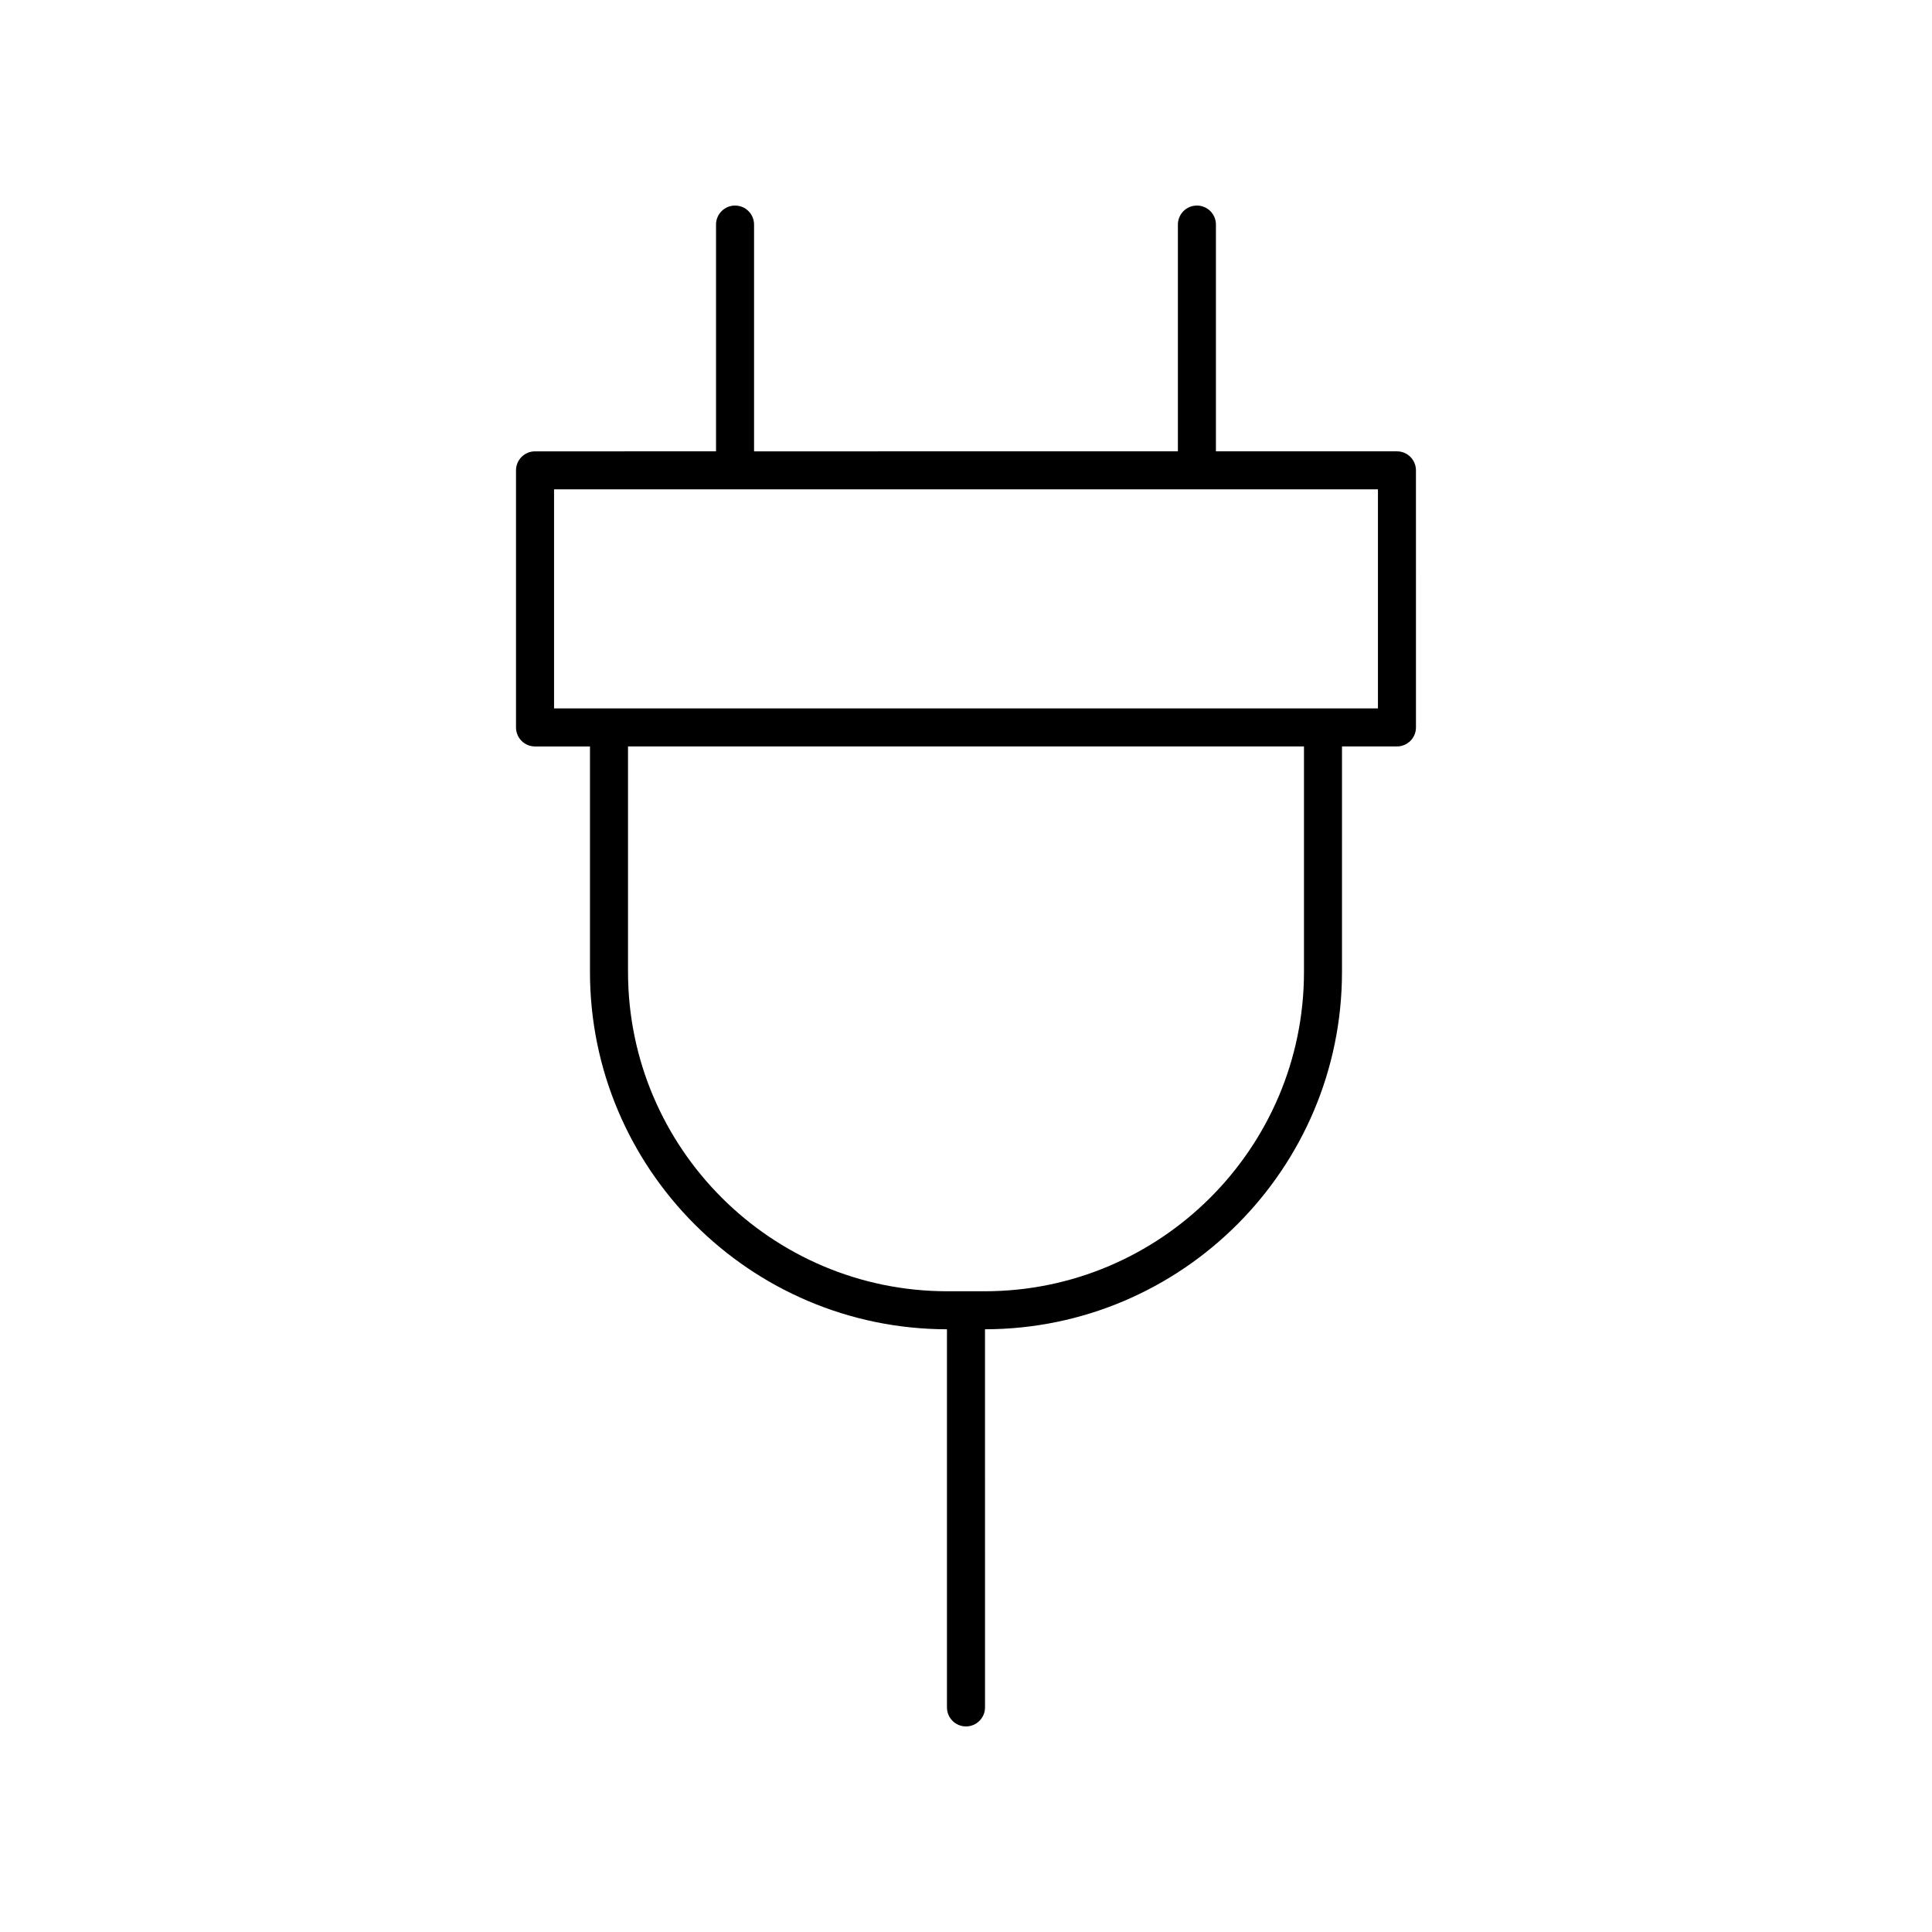 <?xml version="1.0" encoding="UTF-8"?>
<!-- Uploaded to: SVG Find, www.svgrepo.com, Generator: SVG Find Mixer Tools -->
<svg fill="#000000" width="800px" height="800px" version="1.1" viewBox="144 144 512 512" xmlns="http://www.w3.org/2000/svg">
 <path d="m400 601.52c2.781 0 5.039-2.254 5.039-5.039l-0.004-100.21c52.176-0.062 94.605-42.52 94.605-94.711l0.004-59.746h14.562c2.781 0 5.039-2.254 5.039-5.039l-0.004-68.129c0-2.781-2.254-5.039-5.039-5.039h-47.969v-60.094c0-2.781-2.254-5.039-5.039-5.039-2.781 0-5.039 2.254-5.039 5.039v60.094l-112.32 0.004v-60.098c0-2.781-2.254-5.039-5.039-5.039-2.781 0-5.039 2.254-5.039 5.039v60.094l-47.969 0.004c-2.781 0-5.039 2.254-5.039 5.039v68.129c0 2.781 2.254 5.039 5.039 5.039h14.562v59.742c0 52.188 42.43 94.648 94.605 94.711v100.21c0 2.781 2.254 5.039 5.039 5.039zm-109.17-327.84h218.34v58.055h-218.34zm19.598 127.88v-59.746h179.14v59.742c0 46.672-37.969 84.641-84.641 84.641h-9.855c-46.672 0-84.641-37.965-84.641-84.637z"/>
</svg>